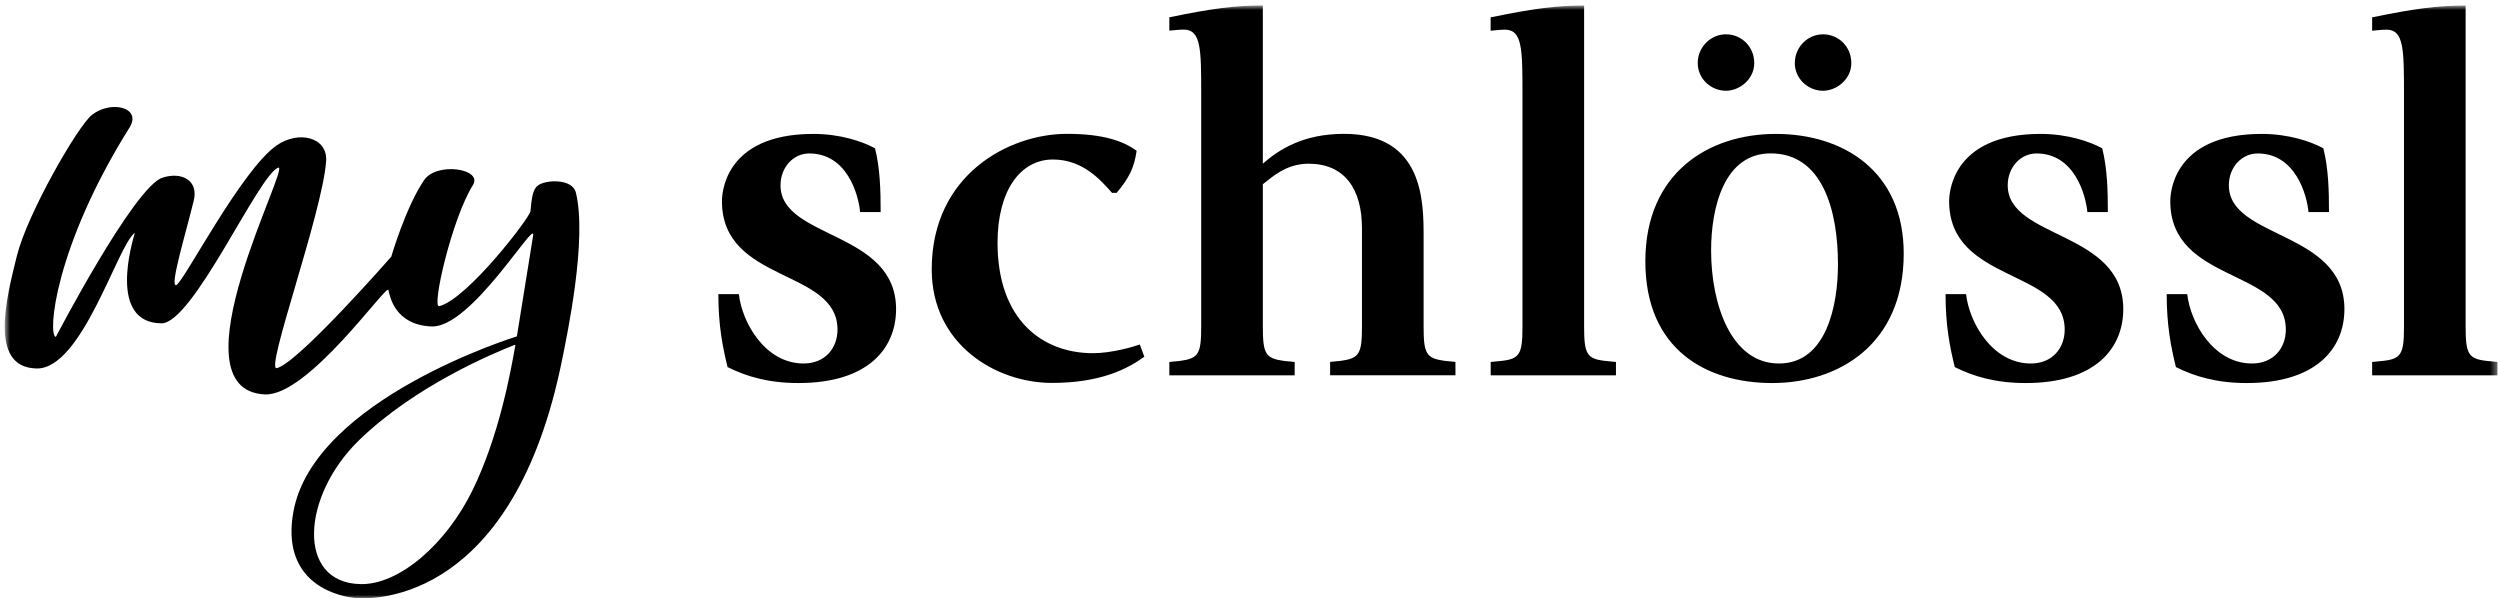 <?xml version="1.0" encoding="UTF-8"?>
<svg xmlns="http://www.w3.org/2000/svg" width="376" height="90" viewBox="0 0 376 90" fill="none">
  <mask id="mask0_53_987" style="mask-type:luminance" maskUnits="userSpaceOnUse" x="0" y="0" width="376" height="90">
    <path d="M375.62 0.83H0.7V89.98H375.62V0.83Z" fill="white"></path>
  </mask>
  <g mask="url(#mask0_53_987)">
    <path d="M132.45 31.88C132.45 28.71 132.37 25.31 131.6 22.3C129.75 21.3 126.43 20.14 122.33 20.14C108.58 20.14 108.58 29.64 108.58 30.26C108.58 42.62 125.96 40.38 125.96 49.57C125.96 52.35 124.11 54.67 120.86 54.67C115.07 54.67 111.59 48.49 111.13 44.24H108.04C108.04 48.87 108.66 52.12 109.43 55.21C112.21 56.6 115.53 57.61 120.09 57.61C130.52 57.61 134.77 52.43 134.77 46.49C134.77 34.67 117.39 35.98 117.39 27.87C117.39 25.16 119.32 23.08 121.71 23.08C127.43 23.08 129.13 29.34 129.36 31.89H132.45V31.88ZM171.43 51.81C170.35 52.2 167.11 53.12 164.4 53.12C156.68 53.12 150.03 48.02 150.03 36.51C150.03 28.71 153.43 23.99 158.37 23.99C162.85 23.99 165.55 27.08 167.25 29.01H167.94C169.87 26.69 170.57 25.23 170.95 22.68C168.94 21.21 165.93 20.13 160.45 20.13C151.8 20.13 140.13 26.23 140.13 40.52C140.13 51.8 149.79 57.59 158.21 57.59C165.62 57.59 169.64 55.43 172.11 53.65L171.42 51.8L171.43 51.81ZM180.66 49.11C180.66 53.2 180.28 53.9 177.49 54.28L175.87 54.44V56.45H194.72V54.44L193.1 54.28C190.32 53.9 189.93 53.2 189.93 49.11V27.71C191.17 26.78 193.33 24.62 196.81 24.62C202.22 24.62 204.84 28.4 204.84 34.35V49.1C204.84 53.19 204.45 53.89 201.67 54.27L200.05 54.43V56.44H218.9V54.43L217.27 54.27C214.49 53.89 214.11 53.19 214.11 49.1V35.66C214.11 30.33 214.11 20.13 202.14 20.13C195.96 20.13 192.33 22.52 189.93 24.61V0.82C185.76 0.82 182.28 1.28 175.87 2.6V4.61C176.18 4.61 177.11 4.45 178.03 4.45C180.66 4.45 180.66 7.46 180.66 14.18V49.1V49.11ZM224.19 56.45H243.04V54.44L241.42 54.28C238.64 53.97 238.25 53.2 238.25 49.11V0.83C234.08 0.83 230.6 1.29 224.19 2.61V4.62C224.5 4.62 225.43 4.46 226.35 4.46C228.98 4.46 228.98 7.47 228.98 14.27V49.11C228.98 53.2 228.59 53.98 225.82 54.28L224.2 54.44V56.45H224.19ZM259.59 13.65C261.6 13.65 263.84 11.95 263.84 9.48C263.84 7.01 261.91 5.16 259.59 5.16C257.27 5.16 255.34 7.09 255.34 9.48C255.34 11.87 257.35 13.65 259.59 13.65ZM274.19 13.65C276.2 13.65 278.44 11.95 278.44 9.48C278.44 7.01 276.51 5.16 274.19 5.16C271.87 5.16 269.94 7.09 269.94 9.48C269.94 11.87 271.95 13.65 274.19 13.65ZM266.54 57.61C276.43 57.61 286.32 51.89 286.32 38.14C286.32 25.7 277.2 20.14 267.08 20.14C256.96 20.14 247.46 26.01 247.46 39.3C247.46 52.59 256.65 57.61 266.54 57.61ZM257.35 37.67C257.35 31.26 259.28 23.07 266.31 23.07C274.11 23.07 276.43 31.64 276.43 39.76C276.43 45.86 274.73 54.67 267.55 54.67C260.37 54.67 257.35 45.79 257.35 37.67ZM317.02 31.88C317.02 28.71 316.94 25.31 316.17 22.3C314.32 21.3 310.99 20.14 306.9 20.14C293.15 20.14 293.15 29.64 293.15 30.26C293.15 42.62 310.53 40.38 310.53 49.57C310.53 52.35 308.68 54.67 305.43 54.67C299.64 54.67 296.16 48.49 295.7 44.24H292.61C292.61 48.87 293.23 52.12 294 55.21C296.78 56.6 300.1 57.61 304.66 57.61C315.09 57.61 319.34 52.43 319.34 46.49C319.34 34.67 301.96 35.98 301.96 27.87C301.96 25.16 303.89 23.08 306.29 23.08C312.01 23.08 313.7 29.34 313.94 31.89H317.03H317.02V31.88ZM350.28 31.88C350.28 28.71 350.2 25.31 349.43 22.3C347.58 21.3 344.26 20.14 340.16 20.14C326.41 20.14 326.41 29.64 326.41 30.26C326.41 42.62 343.79 40.38 343.79 49.57C343.79 52.35 341.94 54.67 338.7 54.67C332.9 54.67 329.43 48.49 328.96 44.24H325.87C325.87 48.87 326.49 52.12 327.26 55.21C330.04 56.6 333.36 57.61 337.92 57.61C348.35 57.61 352.6 52.43 352.6 46.49C352.6 34.67 335.22 35.98 335.22 27.87C335.22 25.16 337.15 23.08 339.55 23.08C345.26 23.08 346.96 29.34 347.2 31.89H350.29H350.28V31.88ZM356.77 56.45H375.62V54.44L374 54.28C371.22 53.97 370.83 53.2 370.83 49.11V0.83C366.66 0.83 363.18 1.29 356.77 2.61V4.62C357.08 4.62 358.01 4.46 358.93 4.46C361.56 4.46 361.56 7.47 361.56 14.27V49.11C361.56 53.2 361.17 53.98 358.39 54.28L356.77 54.44V56.45Z" fill="black"></path>
    <path d="M86.6 28.94C86.09 26.85 82.07 26.98 80.87 27.92C80.03 28.58 79.95 30.16 79.78 31.77C79.68 32.73 70.33 44.95 66.06 46.05C64.86 46.36 67.99 32.82 71.12 27.85C72.69 25.37 65.69 24.31 63.8 27.07C61.02 31.13 58.85 38.6 58.85 38.6C58.85 38.6 44.81 54.65 41.62 55.37C39.83 55.78 48.49 32.01 49.05 24.26C49.31 20.63 44.94 19.57 41.62 21.86C36.29 25.54 27.48 42.69 26.49 42.89C25.5 43.09 27.87 35.36 29.14 30.17C29.88 27.15 27.36 25.78 24.44 26.72C20.18 28.08 8.4 50.67 8.4 50.67C7.13 50.43 8.21 37.16 19.49 19.17C21.36 16.18 16.76 15.02 13.85 17.26C11.73 18.89 4.09 32.18 2.53 38.51C0.97 44.84 -1.75 55.25 5.49 55.42C12.34 55.58 17.68 36.87 20.26 35.04H20.28C19.88 36.41 16.21 48.53 24.27 48.63C29.01 48.68 38.86 26.35 41.83 25.22C43.92 24.42 25.6 58.62 39.82 59.32C46.32 59.64 58.17 42.64 58.41 43.61C58.64 44.56 59.37 48.85 64.87 49.1C70.85 49.38 80.49 32.94 80.19 35.37L77.74 50.59C77.74 50.59 47.23 59.97 44.13 76.95C42.29 87.02 49.72 89.52 53.26 89.92C56.74 90.31 77.29 90.12 84.54 54.11C85.31 50.29 88.34 36.02 86.61 28.95M71.12 73.63C67.15 81.81 60.05 87.97 54.23 87.85C44.56 87.67 45.3 74.64 54.04 66.17C62.57 57.91 74.45 53.04 77.33 51.9C77.39 51.87 77.52 51.85 77.51 51.92C76.76 56.2 75.03 65.57 71.12 73.63Z" fill="black"></path>
  </g>
</svg>
